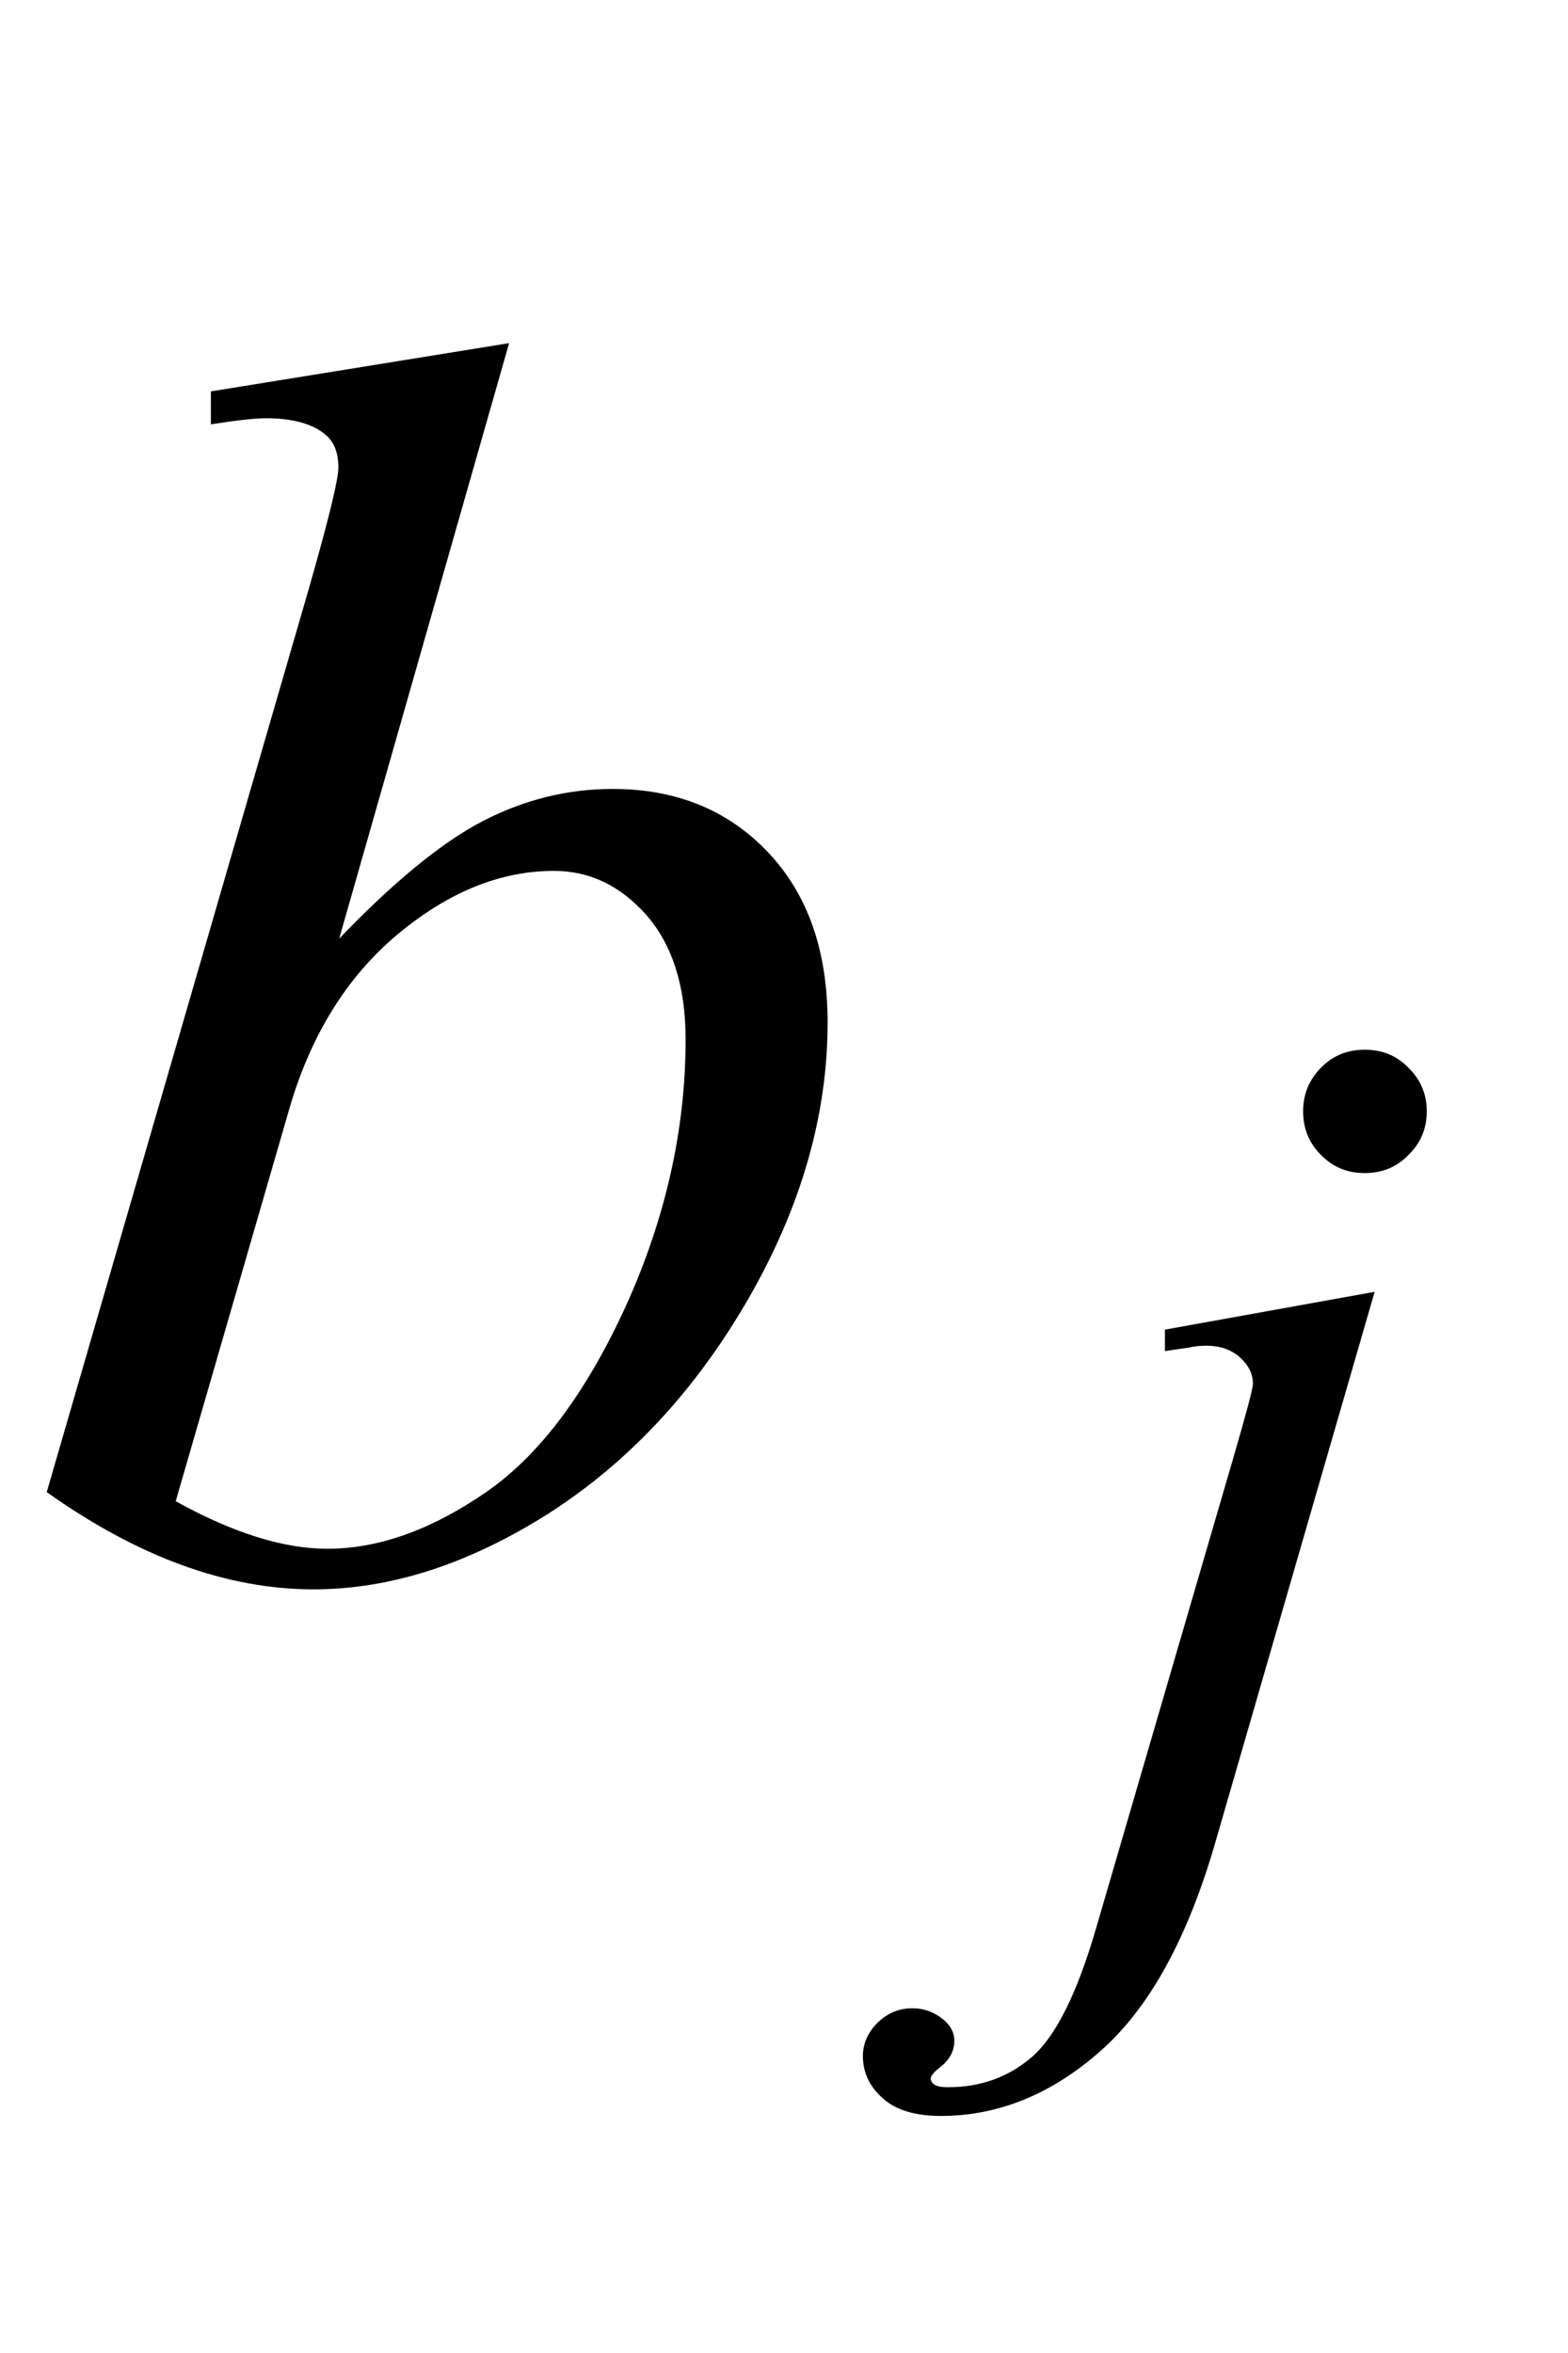 <?xml version="1.0" encoding="UTF-8"?>
<svg xmlns="http://www.w3.org/2000/svg" xmlns:xlink="http://www.w3.org/1999/xlink"  viewBox="0 0 16 24" version="1.1">
<defs>
<g>
<symbol overflow="visible" id="glyph0-0">
<path style="stroke:none;" d="M 2.496 0 L 2.496 -11.25 L 11.496 -11.25 L 11.496 0 Z M 2.777 -0.281 L 11.215 -0.281 L 11.215 -10.969 L 2.777 -10.969 Z M 2.777 -0.281 "/>
</symbol>
<symbol overflow="visible" id="glyph0-1">
<path style="stroke:none;" d="M 5.195 -12.5 L 3.461 -6.426 C 4.023 -7.012 4.516 -7.414 4.934 -7.629 C 5.352 -7.844 5.793 -7.953 6.25 -7.953 C 6.895 -7.953 7.422 -7.742 7.832 -7.312 C 8.242 -6.883 8.445 -6.305 8.445 -5.57 C 8.445 -4.629 8.176 -3.691 7.637 -2.754 C 7.098 -1.82 6.422 -1.094 5.609 -0.57 C 4.793 -0.051 3.992 0.211 3.199 0.211 C 2.312 0.211 1.406 -0.121 0.477 -0.781 L 3.148 -9.984 C 3.352 -10.695 3.453 -11.109 3.453 -11.234 C 3.453 -11.387 3.406 -11.5 3.312 -11.574 C 3.18 -11.68 2.98 -11.734 2.715 -11.734 C 2.594 -11.734 2.406 -11.711 2.152 -11.672 L 2.152 -12.008 Z M 1.793 -0.688 C 2.379 -0.363 2.895 -0.203 3.34 -0.203 C 3.855 -0.203 4.391 -0.391 4.945 -0.77 C 5.5 -1.148 5.977 -1.785 6.387 -2.68 C 6.793 -3.578 6.996 -4.484 6.996 -5.398 C 6.996 -5.938 6.863 -6.359 6.598 -6.664 C 6.328 -6.969 6.016 -7.117 5.652 -7.117 C 5.105 -7.117 4.574 -6.902 4.051 -6.465 C 3.531 -6.027 3.156 -5.422 2.938 -4.641 Z M 1.793 -0.688 "/>
</symbol>
<symbol overflow="visible" id="glyph1-0">
<path style="stroke:none;" d="M 1.773 0 L 1.773 -7.988 L 8.164 -7.988 L 8.164 0 Z M 1.973 -0.199 L 7.961 -0.199 L 7.961 -7.789 L 1.973 -7.789 Z M 1.973 -0.199 "/>
</symbol>
<symbol overflow="visible" id="glyph1-1">
<path style="stroke:none;" d="M 2.926 -8.117 C 3.102 -8.117 3.25 -8.059 3.371 -7.934 C 3.496 -7.812 3.559 -7.664 3.559 -7.488 C 3.559 -7.312 3.496 -7.164 3.371 -7.043 C 3.25 -6.918 3.102 -6.859 2.926 -6.859 C 2.75 -6.859 2.602 -6.918 2.48 -7.043 C 2.359 -7.164 2.297 -7.312 2.297 -7.488 C 2.297 -7.664 2.359 -7.812 2.48 -7.934 C 2.602 -8.059 2.75 -8.117 2.926 -8.117 Z M 3.027 -5.648 L 1.41 -0.062 C 1.125 0.938 0.73 1.656 0.227 2.098 C -0.273 2.539 -0.816 2.758 -1.398 2.758 C -1.66 2.758 -1.859 2.699 -1.992 2.578 C -2.129 2.457 -2.195 2.312 -2.195 2.148 C -2.195 2.02 -2.145 1.906 -2.043 1.805 C -1.941 1.707 -1.824 1.66 -1.691 1.66 C -1.57 1.66 -1.465 1.699 -1.371 1.777 C -1.297 1.84 -1.262 1.91 -1.262 1.992 C -1.262 2.098 -1.312 2.191 -1.418 2.27 C -1.477 2.316 -1.504 2.355 -1.504 2.383 L -1.492 2.414 C -1.48 2.43 -1.461 2.445 -1.434 2.453 C -1.41 2.461 -1.371 2.465 -1.324 2.465 C -0.988 2.465 -0.699 2.359 -0.457 2.145 C -0.219 1.93 -0.008 1.5 0.18 0.859 L 1.578 -3.93 C 1.715 -4.402 1.785 -4.66 1.785 -4.711 C 1.785 -4.812 1.738 -4.902 1.652 -4.98 C 1.562 -5.059 1.449 -5.098 1.309 -5.098 C 1.254 -5.098 1.195 -5.094 1.125 -5.078 C 1.07 -5.07 0.988 -5.059 0.887 -5.043 L 0.887 -5.262 Z M 3.027 -5.648 "/>
</symbol>
</g>
</defs>
<g id="surface189870">
<g style="fill:rgb(0%,0%,0%);fill-opacity:1;">
  <use xlink:href="#glyph0-1" x="0" y="16"/>
</g>
<g style="fill:rgb(0%,0%,0%);fill-opacity:1;">
  <use xlink:href="#glyph1-1" x="11" y="18.824"/>
</g>
</g>
</svg>
